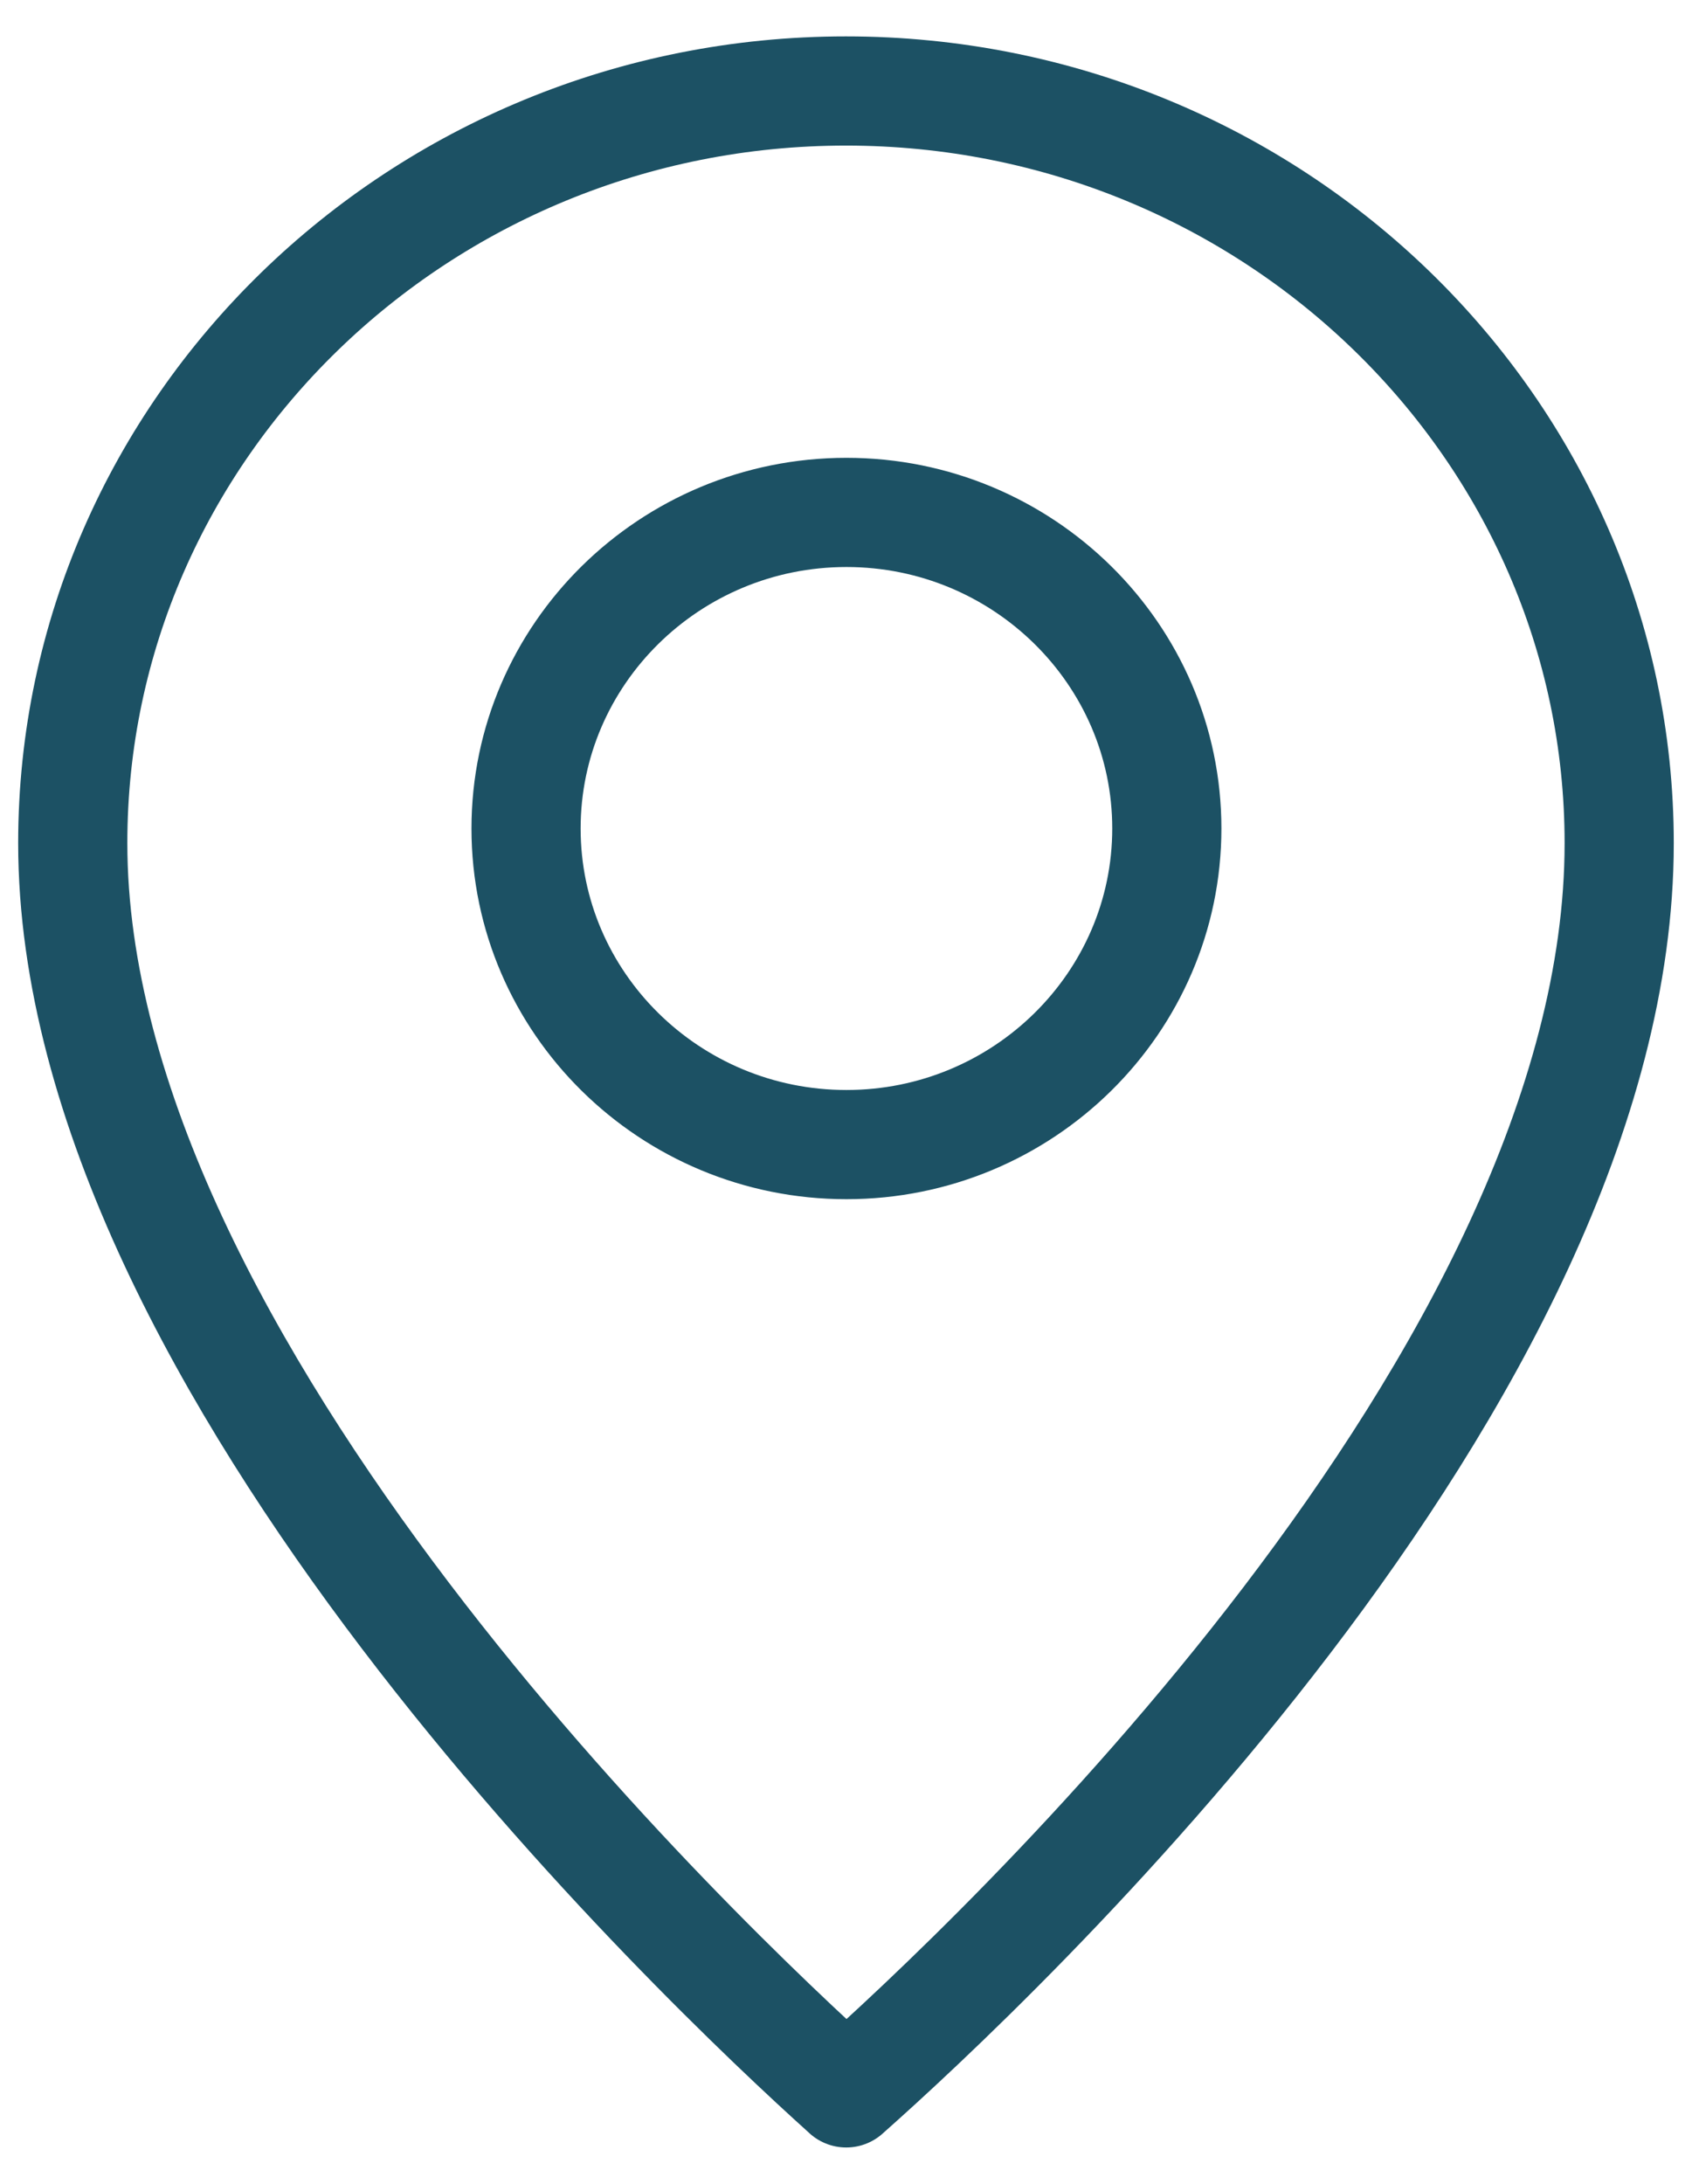<?xml version="1.0" encoding="UTF-8" standalone="no"?>
<svg
   xmlns:dc="http://purl.org/dc/elements/1.1/"
   xmlns:cc="http://creativecommons.org/ns#"
   xmlns:rdf="http://www.w3.org/1999/02/22-rdf-syntax-ns#"
   xmlns:svg="http://www.w3.org/2000/svg"
   xmlns="http://www.w3.org/2000/svg"
   xmlns:sodipodi="http://sodipodi.sourceforge.net/DTD/sodipodi-0.dtd"
   xmlns:inkscape="http://www.inkscape.org/namespaces/inkscape"
   width="31"
   height="40"
   viewBox="0 0 31 40"
   version="1.1"
   id="svg8"
   sodipodi:docname="reinsurance-2.svg"
   inkscape:version="0.92.5 (2060ec1f9f, 2020-04-08)">
  <defs
     id="defs12" />
  <sodipodi:namedview
     pagecolor="#ffffff"
     bordercolor="#666666"
     borderopacity="1"
     objecttolerance="10"
     gridtolerance="10"
     guidetolerance="10"
     inkscape:pageopacity="0"
     inkscape:pageshadow="2"
     inkscape:window-width="2560"
     inkscape:window-height="1376"
     id="namedview10"
     showgrid="false"
     inkscape:zoom="5.9"
     inkscape:cx="15.5"
     inkscape:cy="20"
     inkscape:window-x="0"
     inkscape:window-y="27"
     inkscape:window-maximized="1"
     inkscape:current-layer="svg8" />
  <g
     id="g6"
     transform="translate(-0.334,-4.3890457e-4)">
    <g
       id="g4">
      <path
         stroke-miterlimit="20"
         d="M 15.838,38.333 C 13.188,35.95 1.667,25.03 1.667,15.443 1.667,7.847 8.022,1.667 15.833,1.667 23.645,1.667 30,7.847 30,15.444 30,25.221 18.493,35.981 15.838,38.334 Z m 5.874,-23.158 c 0,-3.192 -2.634,-5.789 -5.87,-5.789 -3.237,0 -5.87,2.597 -5.87,5.79 0,3.192 2.633,5.789 5.87,5.789 3.236,0 5.87,-2.597 5.87,-5.79 z"
         id="path2"
         inkscape:connector-curvature="0"
         style="fill:none;stroke:#1c5164;stroke-width:2;stroke-linejoin:round;stroke-miterlimit:20" />
    </g>
  </g>
</svg>
